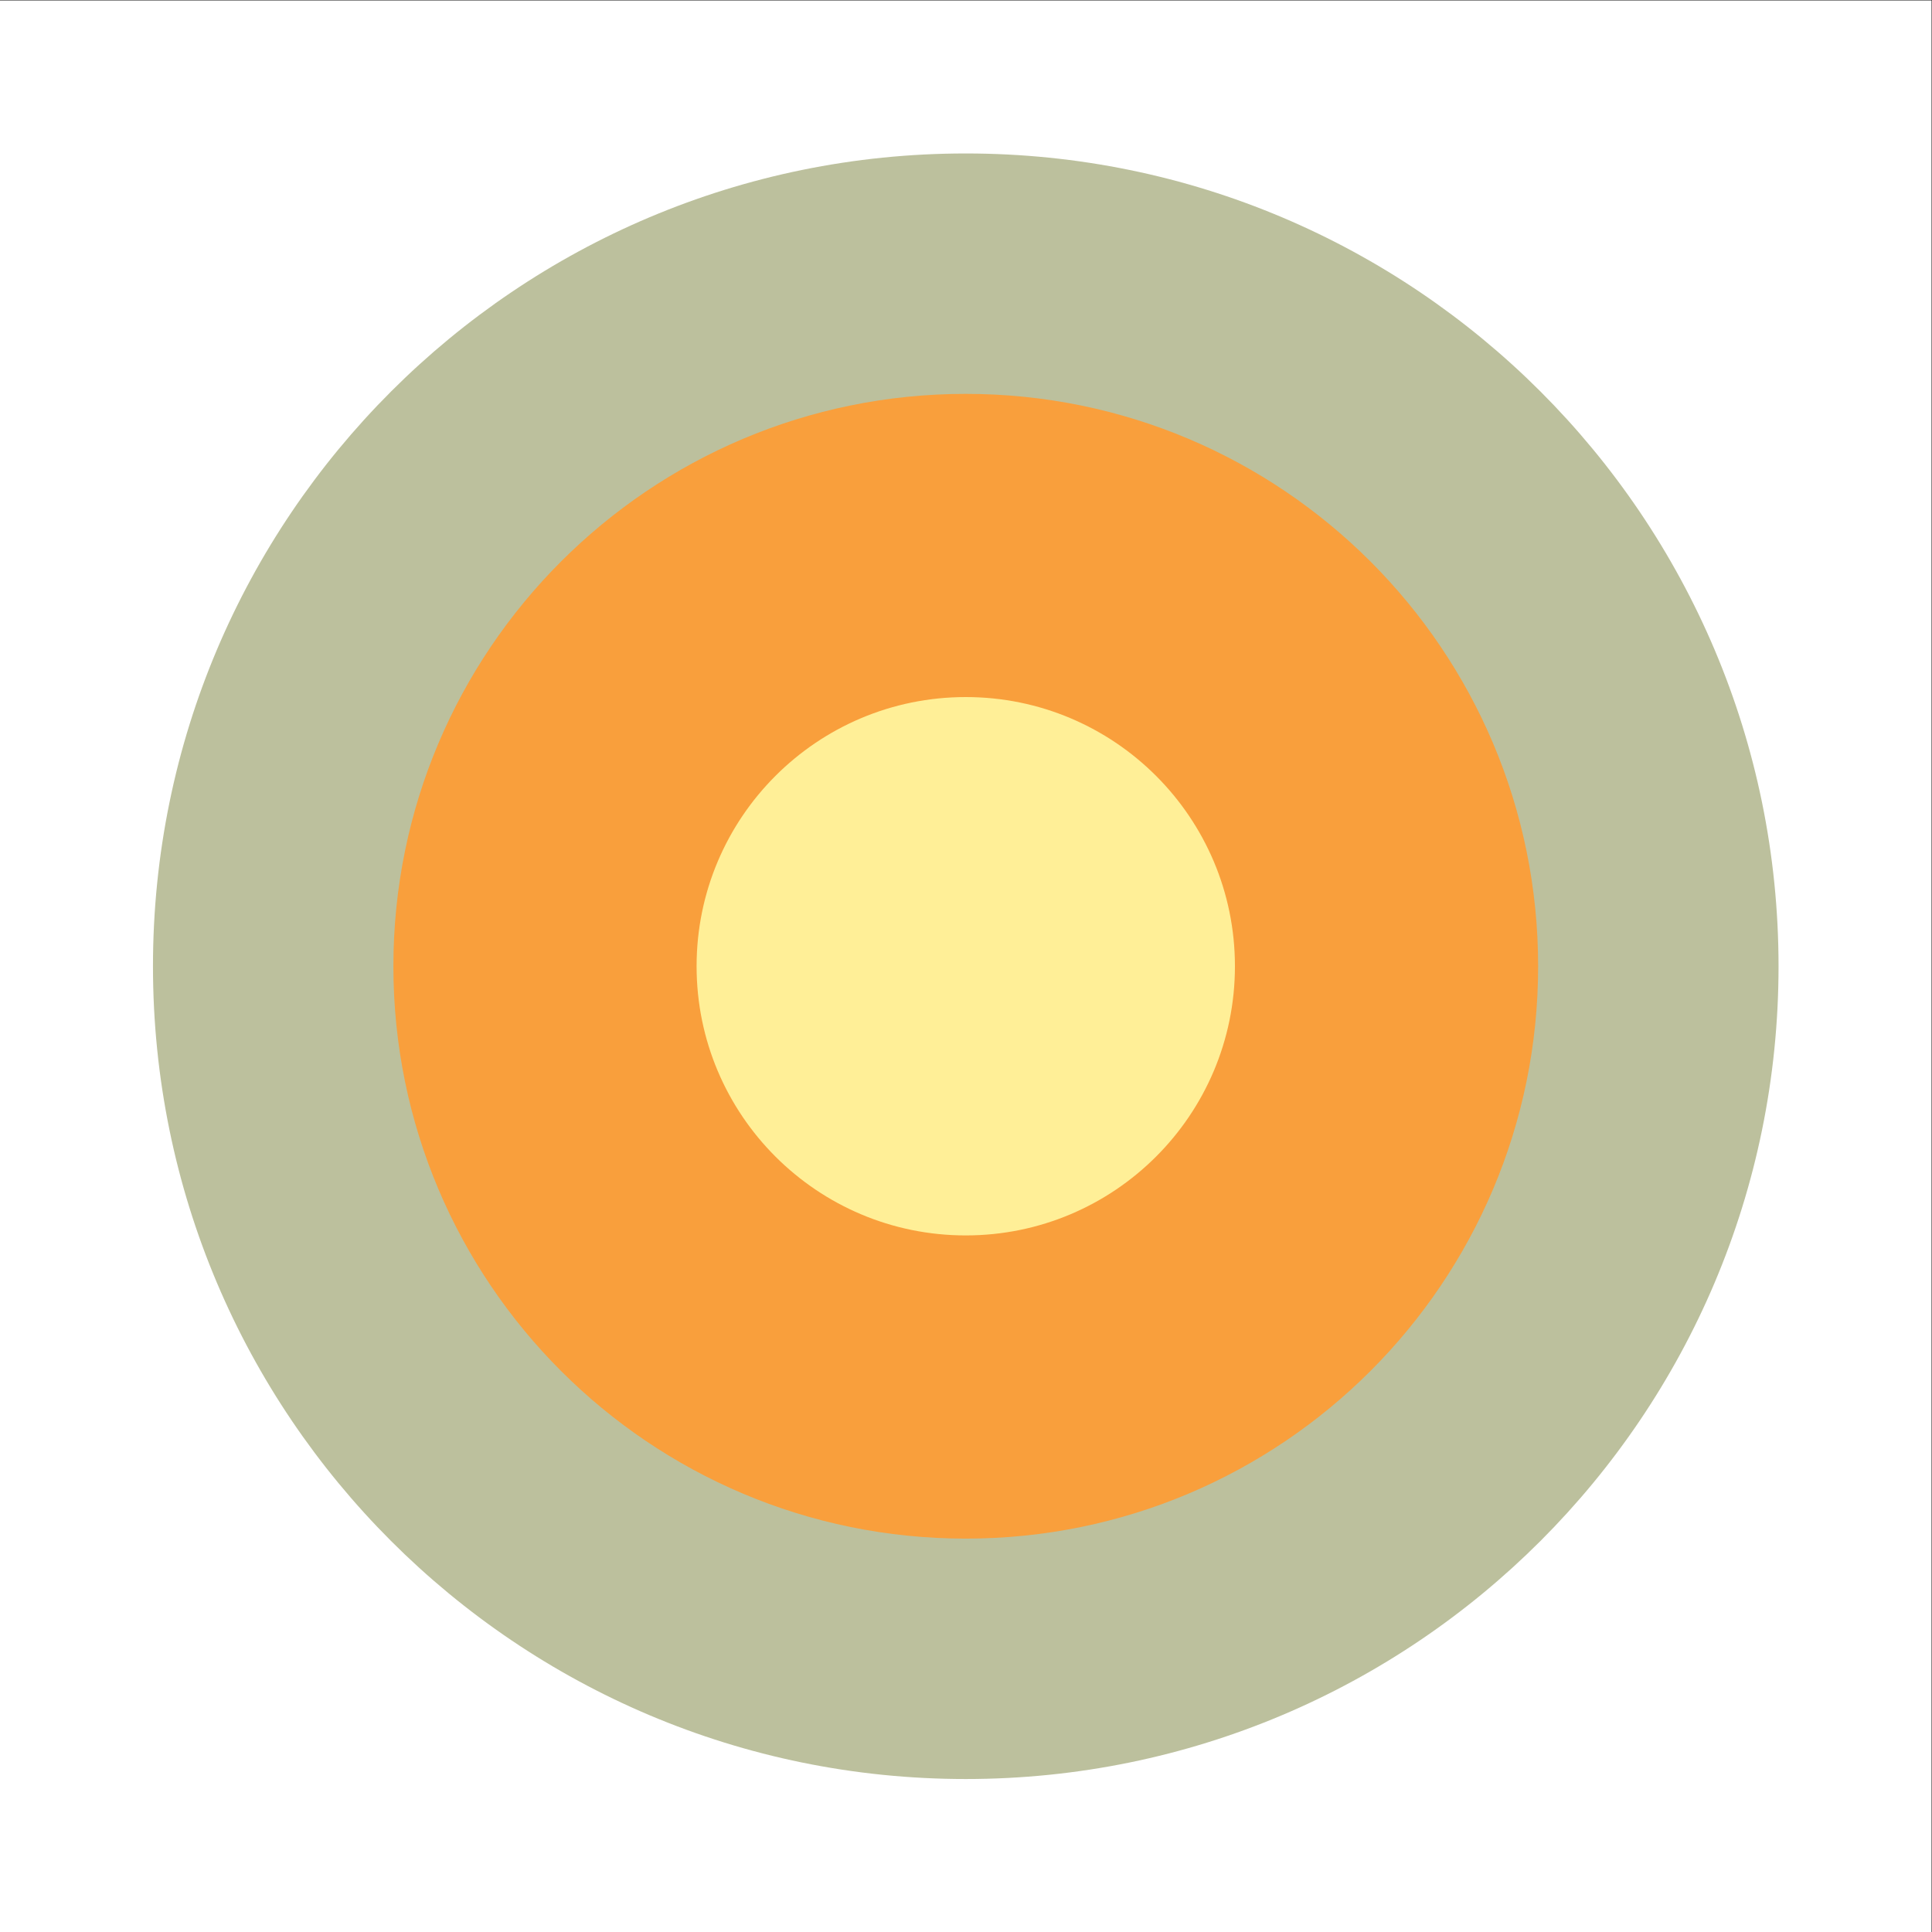 <?xml version="1.0" encoding="UTF-8" standalone="no"?>
<svg
   xmlns:dc="http://purl.org/dc/elements/1.1/"
   xmlns:cc="http://creativecommons.org/ns#"
   xmlns:rdf="http://www.w3.org/1999/02/22-rdf-syntax-ns#"
   xmlns:svg="http://www.w3.org/2000/svg"
   xmlns="http://www.w3.org/2000/svg"
   viewBox="0 0 200 200"
   height="200"
   width="200"
   xml:space="preserve"
   id="svg2"
   version="1.1"><rect x="0" y="0" width="200" height="200" fill="#333333" stroke="none"/><defs
     id="defs6"><clipPath
       id="clipPath20"
       clipPathUnits="userSpaceOnUse"><path
         id="path18"
         d="M 0,150 H 150 V 0 H 0 Z" /></clipPath></defs><g
     transform="matrix(1.333,0,0,-1.333,0,200)"
     id="g10"><path
       id="path12"
       style="fill:#ffffff;fill-opacity:1;fill-rule:nonzero;stroke:none"
       d="M 0,0 H 150 V 150 H 0 Z" /><g
       id="g14"><g
         clip-path="url(#clipPath20)"
         id="g16"><g
           transform="translate(138.12,75)"
           id="g22"><path
             id="path24"
             style="fill:#bcc09d;fill-opacity:1;fill-rule:nonzero;stroke:none"
             d="m 0,0 c 0,-34.86 -28.26,-63.12 -63.12,-63.12 -34.86,0 -63.12,28.26 -63.12,63.12 0,34.86 28.26,63.12 63.12,63.12 C -28.26,63.12 0,34.86 0,0" /></g><g
           transform="translate(119.45,75)"
           id="g26"><path
             id="path28"
             style="fill:#f99f3c;fill-opacity:1;fill-rule:nonzero;stroke:none"
             d="m 0,0 c 0,-24.549 -19.901,-44.45 -44.45,-44.45 -24.549,0 -44.45,19.901 -44.45,44.45 0,24.549 19.901,44.45 44.45,44.45 C -19.901,44.45 0,24.549 0,0" /></g><g
           transform="translate(95.904,75)"
           id="g30"><path
             id="path32"
             style="fill:#ffef97;fill-opacity:1;fill-rule:nonzero;stroke:none"
             d="m 0,0 c 0,-11.545 -9.359,-20.904 -20.904,-20.904 -11.544,0 -20.903,9.359 -20.903,20.904 0,11.545 9.359,20.904 20.903,20.904 C -9.359,20.904 0,11.545 0,0" /></g></g></g></g></svg>